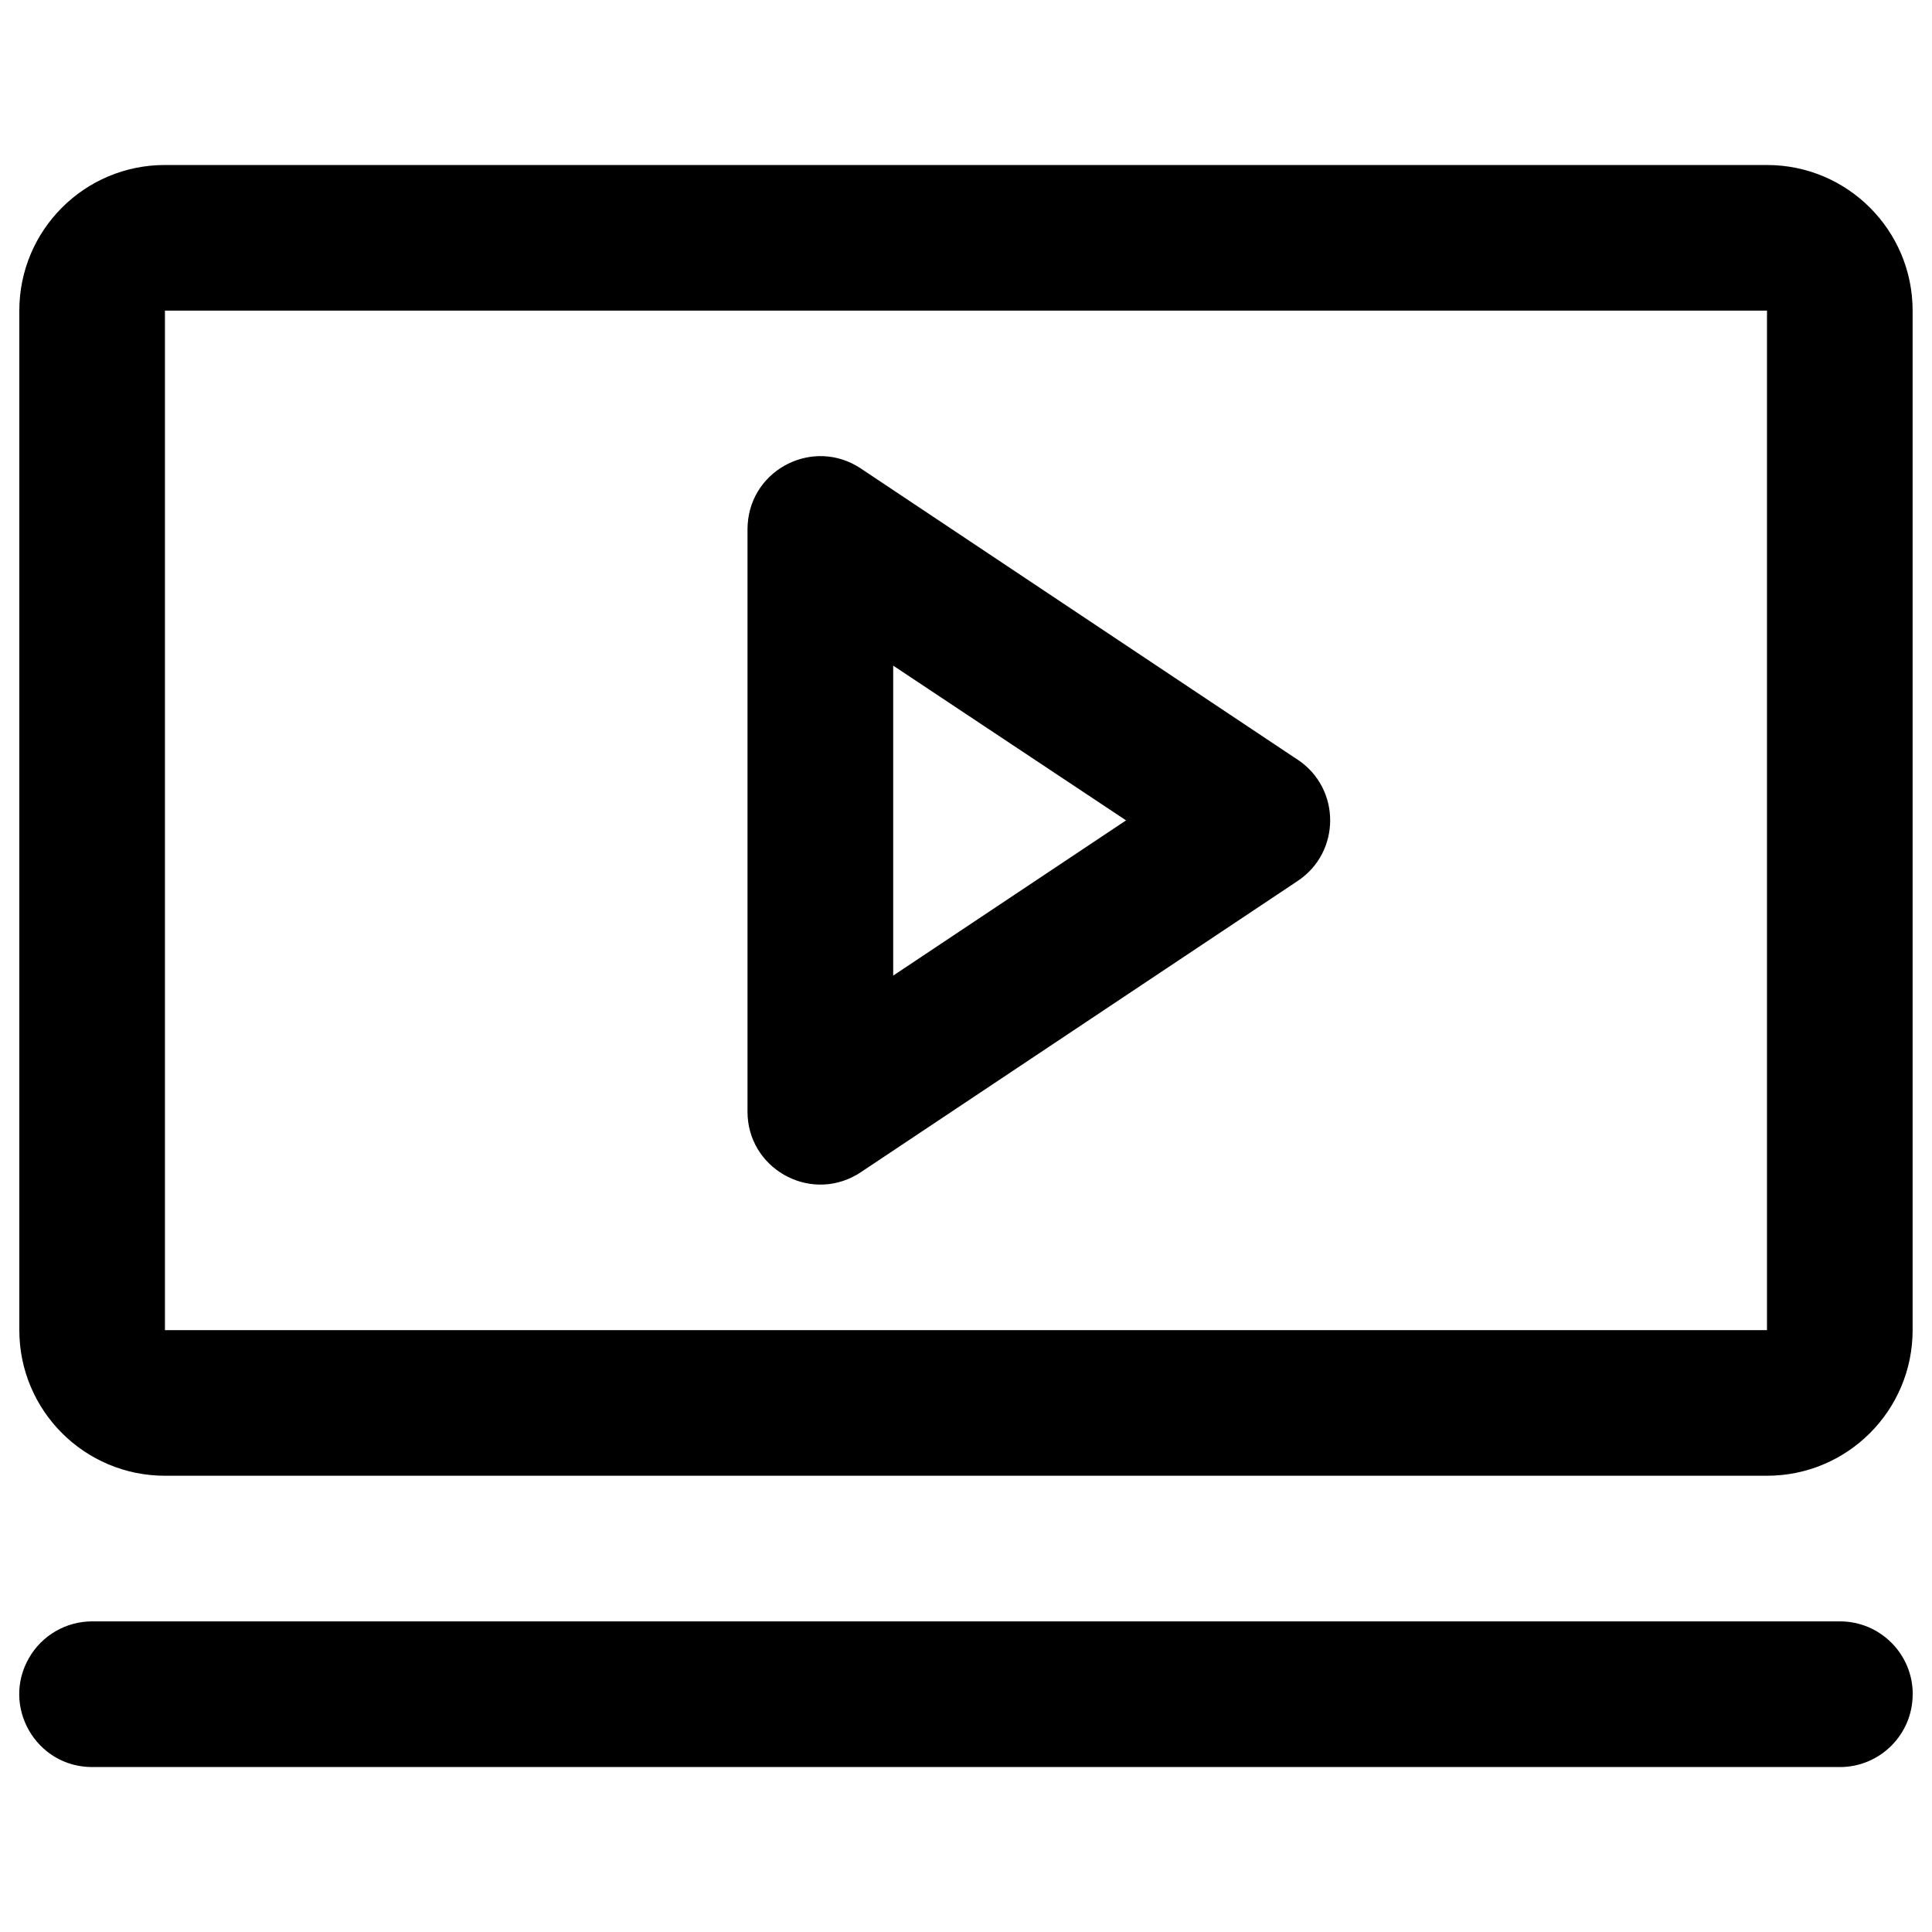 <svg width="32" height="32" id="Video--Streamline-Phosphor" fill="#000000" viewBox="0 0 32 32" xmlns="http://www.w3.org/2000/svg">
  <desc>
    Video Streamline Icon: https://streamlinehq.com
  </desc>
  <path stroke-width="0.125" d="m21.494 12.584 -7.237 -4.825c-0.772 -0.515 -1.813 -0.001 -1.873 0.925 -0.002 0.026 -0.003 0.053 -0.003 0.079v9.649c-0.001 0.928 1.004 1.509 1.809 1.046 0.023 -0.013 0.045 -0.027 0.067 -0.042l7.237 -4.825c0.717 -0.477 0.717 -1.531 0 -2.008Zm-6.7 3.575V11.025l3.857 2.563Zm14.474 -13.426H2.732C1.4 2.732 0.32 3.812 0.32 5.145v16.886c0 1.332 1.08 2.412 2.412 2.412h26.535c1.332 -0 2.412 -1.08 2.412 -2.412V5.145c0 -1.332 -1.08 -2.412 -2.412 -2.412Zm0 19.298H2.732V5.145h26.535v16.886Zm2.412 6.031c0 0.666 -0.54 1.206 -1.206 1.206H1.526C0.598 29.268 0.017 28.262 0.482 27.458c0.215 -0.373 0.614 -0.603 1.045 -0.603h28.948c0.666 0 1.206 0.54 1.206 1.206Z"></path>
</svg>